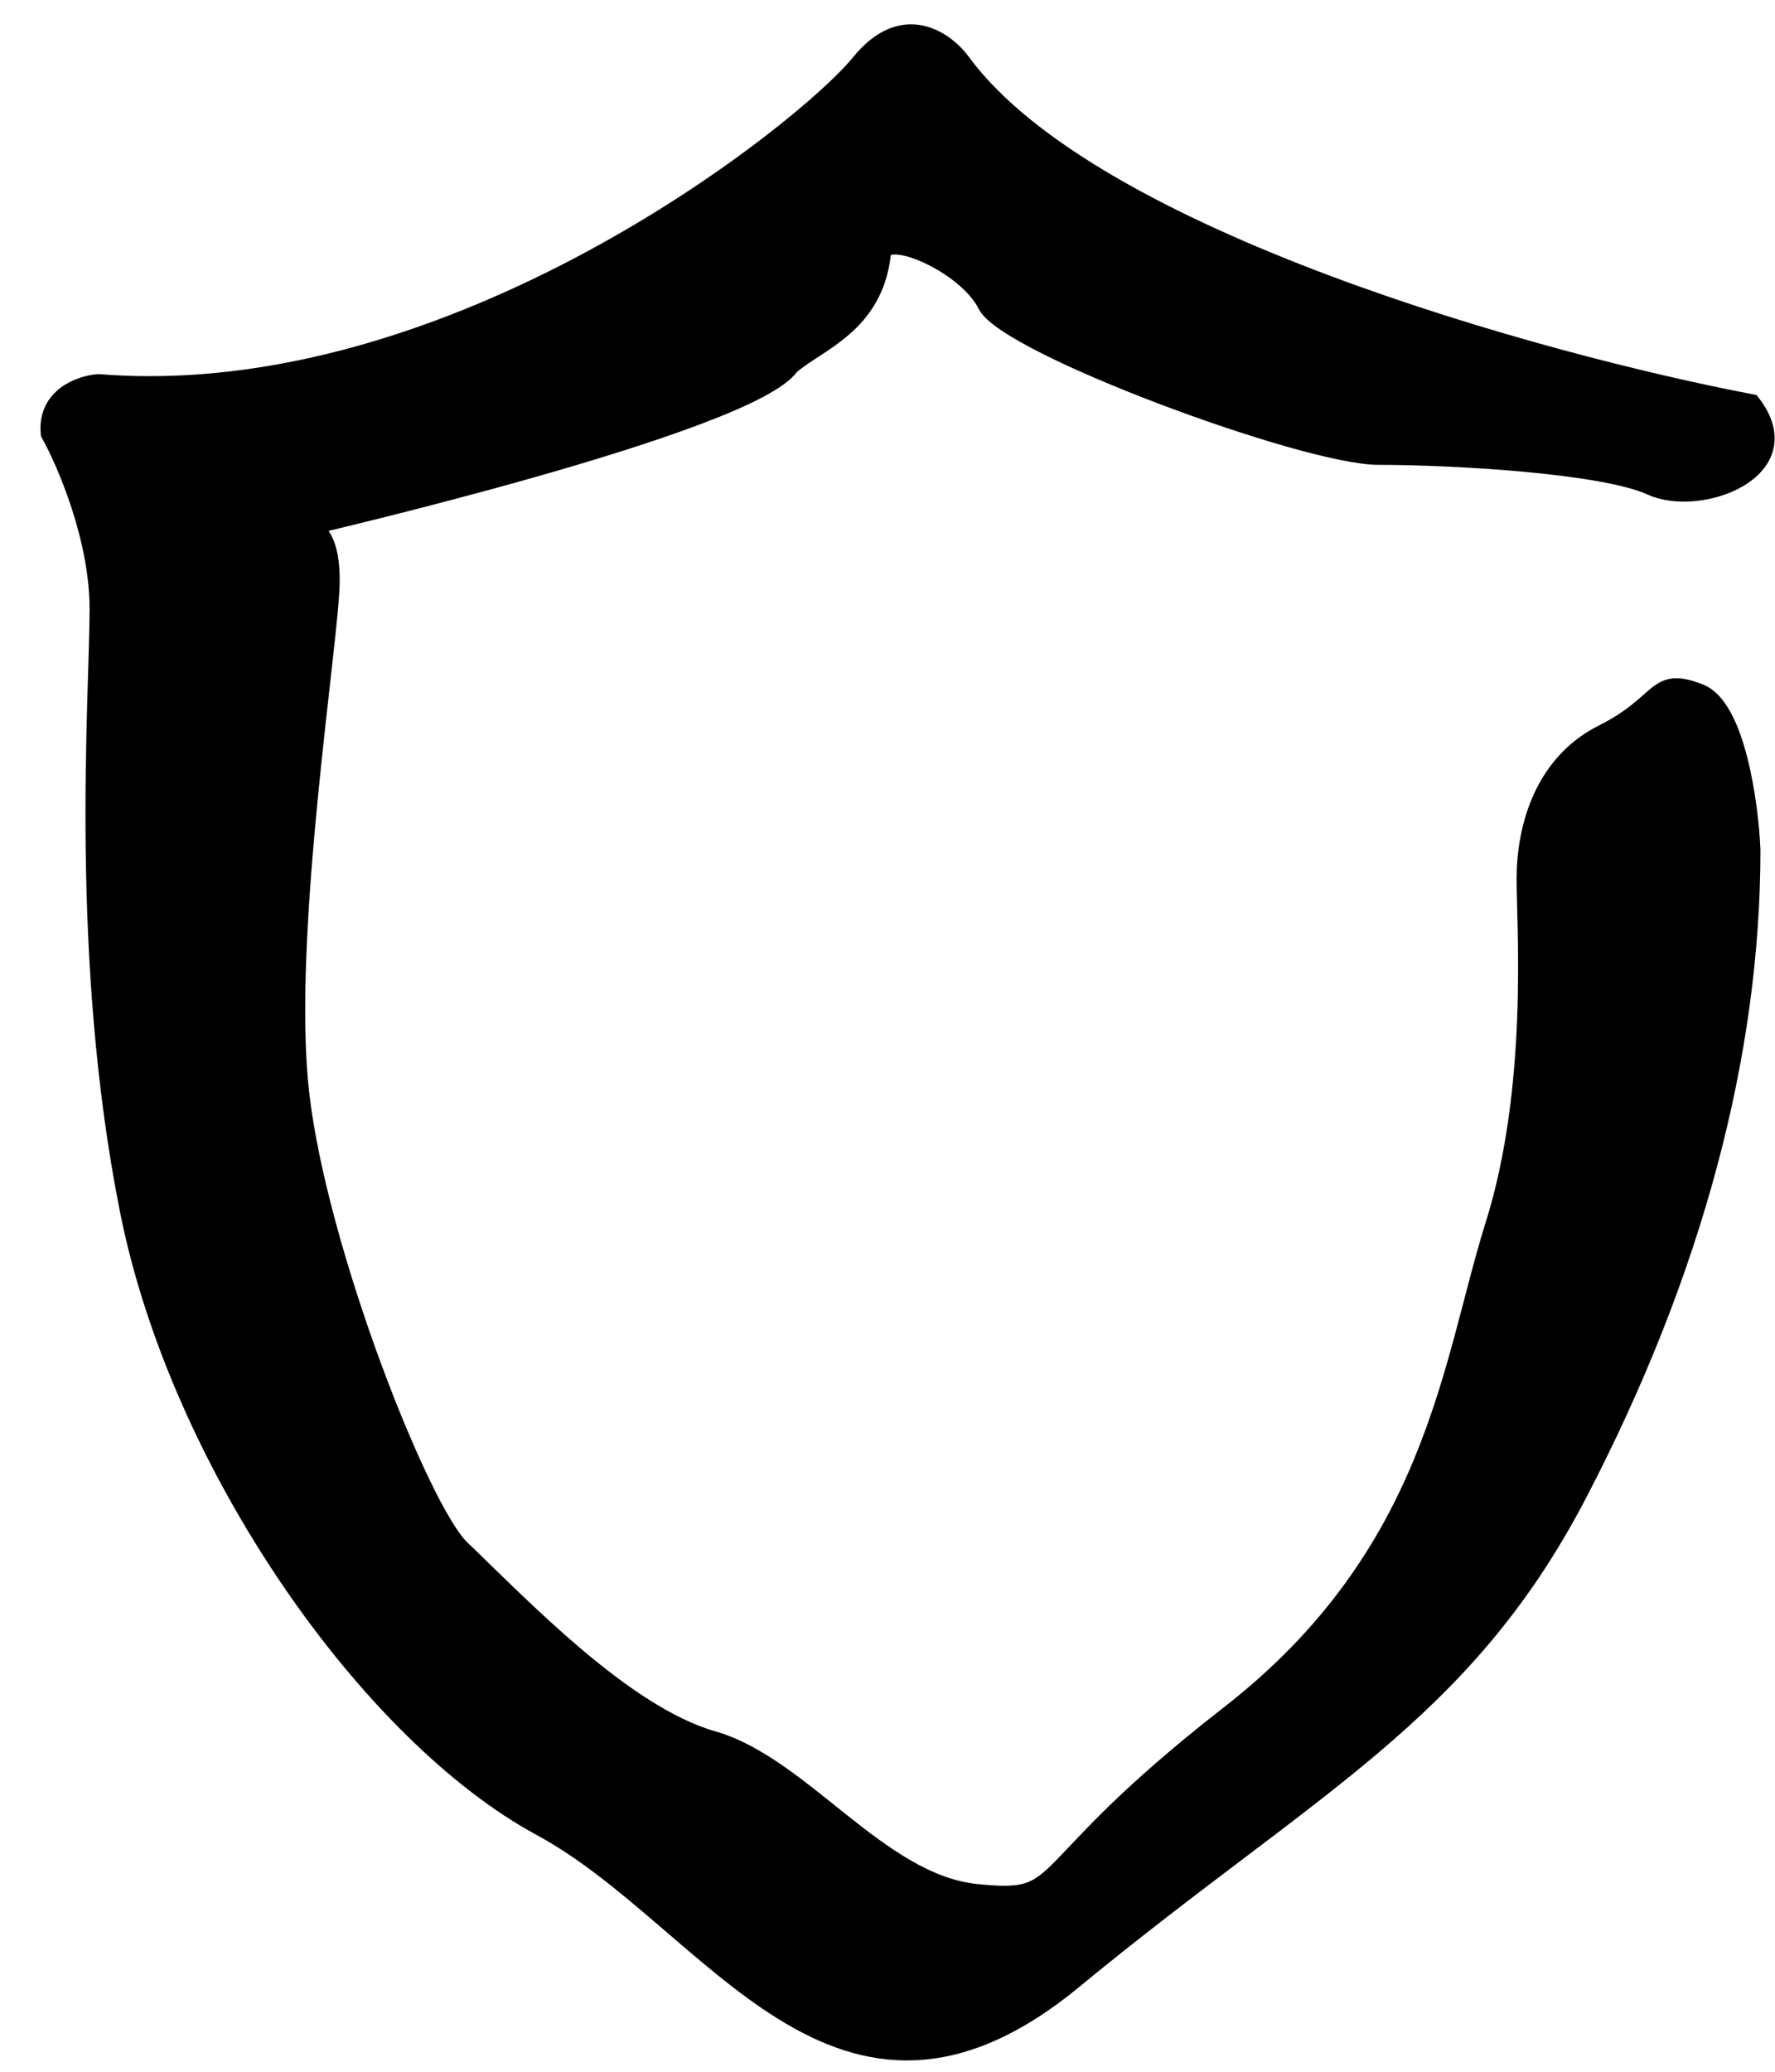 <svg width="36" height="42" viewBox="0 0 36 42" fill="none" xmlns="http://www.w3.org/2000/svg">
<path d="M19.517 1.274C22.165 4.856 31.293 7.365 35.526 8.171C36.58 9.533 34.471 10.312 33.49 9.863C32.508 9.414 29.461 9.245 27.963 9.245C26.465 9.245 20.421 7.006 20.008 6.179C19.595 5.353 17.948 4.644 17.89 5.15C17.725 6.596 16.582 6.937 16.031 7.419C15.204 8.607 6.217 10.684 6.217 10.684C6.217 10.684 6.711 10.633 6.711 11.769C6.711 12.905 5.73 18.949 6.091 22.151C6.453 25.354 8.538 30.62 9.353 31.397C10.567 32.555 12.651 34.755 14.459 35.271C16.267 35.788 17.828 38.164 19.791 38.371C21.753 38.577 20.746 38.009 24.93 34.755C29.114 31.501 29.424 27.627 30.302 24.837C31.18 22.048 30.938 18.794 30.938 17.812C30.938 16.831 31.269 15.488 32.508 14.868C33.748 14.248 33.541 13.68 34.471 14.042C35.215 14.331 35.484 16.285 35.526 17.226C35.526 21.359 34.359 25.773 32.011 30.282C29.663 34.79 26.564 36.199 21.773 40.144C16.983 44.089 14.447 38.923 10.972 37.044C7.497 35.166 3.646 29.718 2.613 24.552C1.579 19.386 1.996 14.126 1.996 12.342C1.996 10.914 1.335 9.378 1.005 8.789C0.933 8.032 1.636 7.79 1.996 7.763C9.199 8.347 16.337 2.637 17.44 1.274C18.323 0.184 19.192 0.82 19.517 1.274Z" fill="#0A5576" stroke="#0A5576" style="fill:#0A5576;fill:color(display-p3 0.039 0.333 0.463);fill-opacity:1;stroke:#0A5576;stroke:color(display-p3 0.039 0.333 0.463);stroke-opacity:1;" stroke-width="0.358"/>
</svg>

